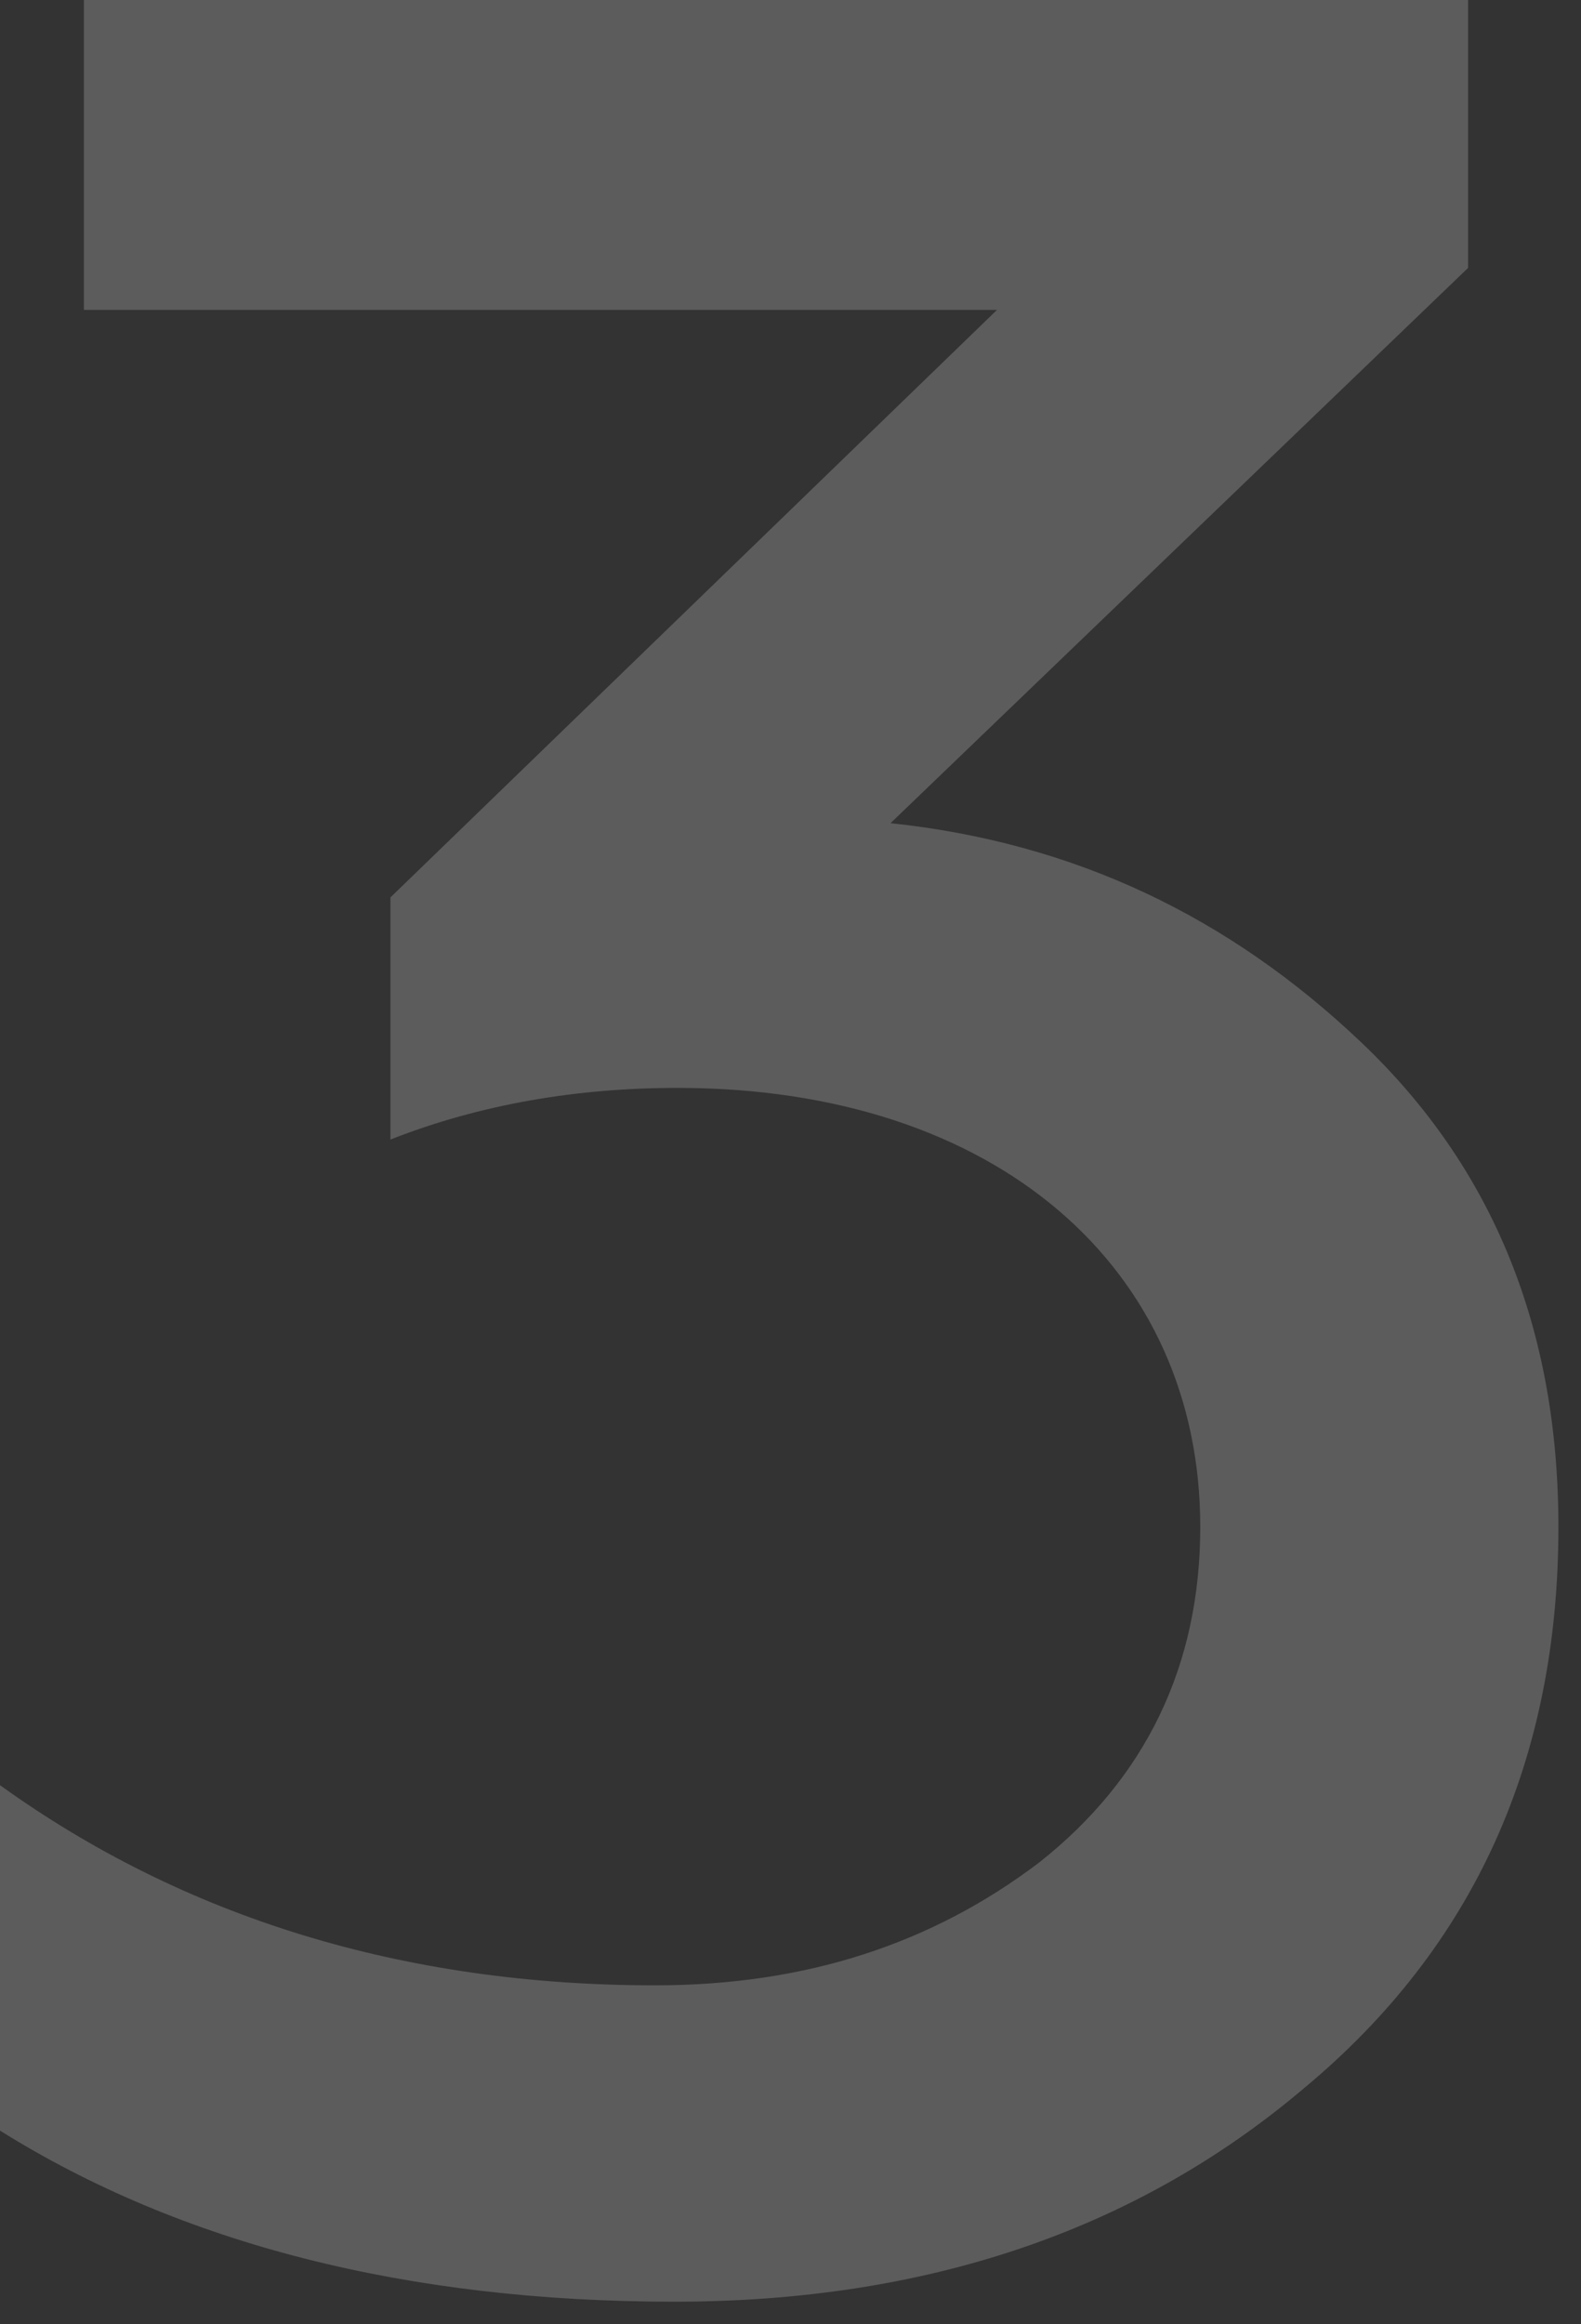 <?xml version="1.0" encoding="UTF-8"?> <svg xmlns="http://www.w3.org/2000/svg" width="196" height="288" viewBox="0 0 196 288" fill="none"><rect x="0" y="0" width="196" height="288" fill="#333333" stroke="none"/> <g opacity="0.2" clip-path="url(#clip0_10_281)"> <path d="M83.6 285.2C114.8 285.2 140.8 276.4 161.6 258.8C182.8 241.2 193.2 218 193.2 189.2C193.2 164.8 185.2 144.8 168.8 129.2C152.4 113.6 133.2 104.4 110.4 102L182 33.2V0H10.4V38.4H123.6L48.4 111.2V141.2C59.6 136.8 71.6 134.8 84 134.8C123.6 134.8 148.8 157.2 148.8 189.2C148.8 206.4 142 220.4 128.8 230.8C115.6 240.8 100 246 81.2 246C50 246 22.8 237.6 0 221.2V264C22.4 278 50.4 285.2 83.6 285.2Z" fill="white"></path> </g> <defs> <clipPath id="clip0_10_281"> <rect width="49" height="72" fill="white" transform="scale(4)"></rect> </clipPath> </defs> </svg> 